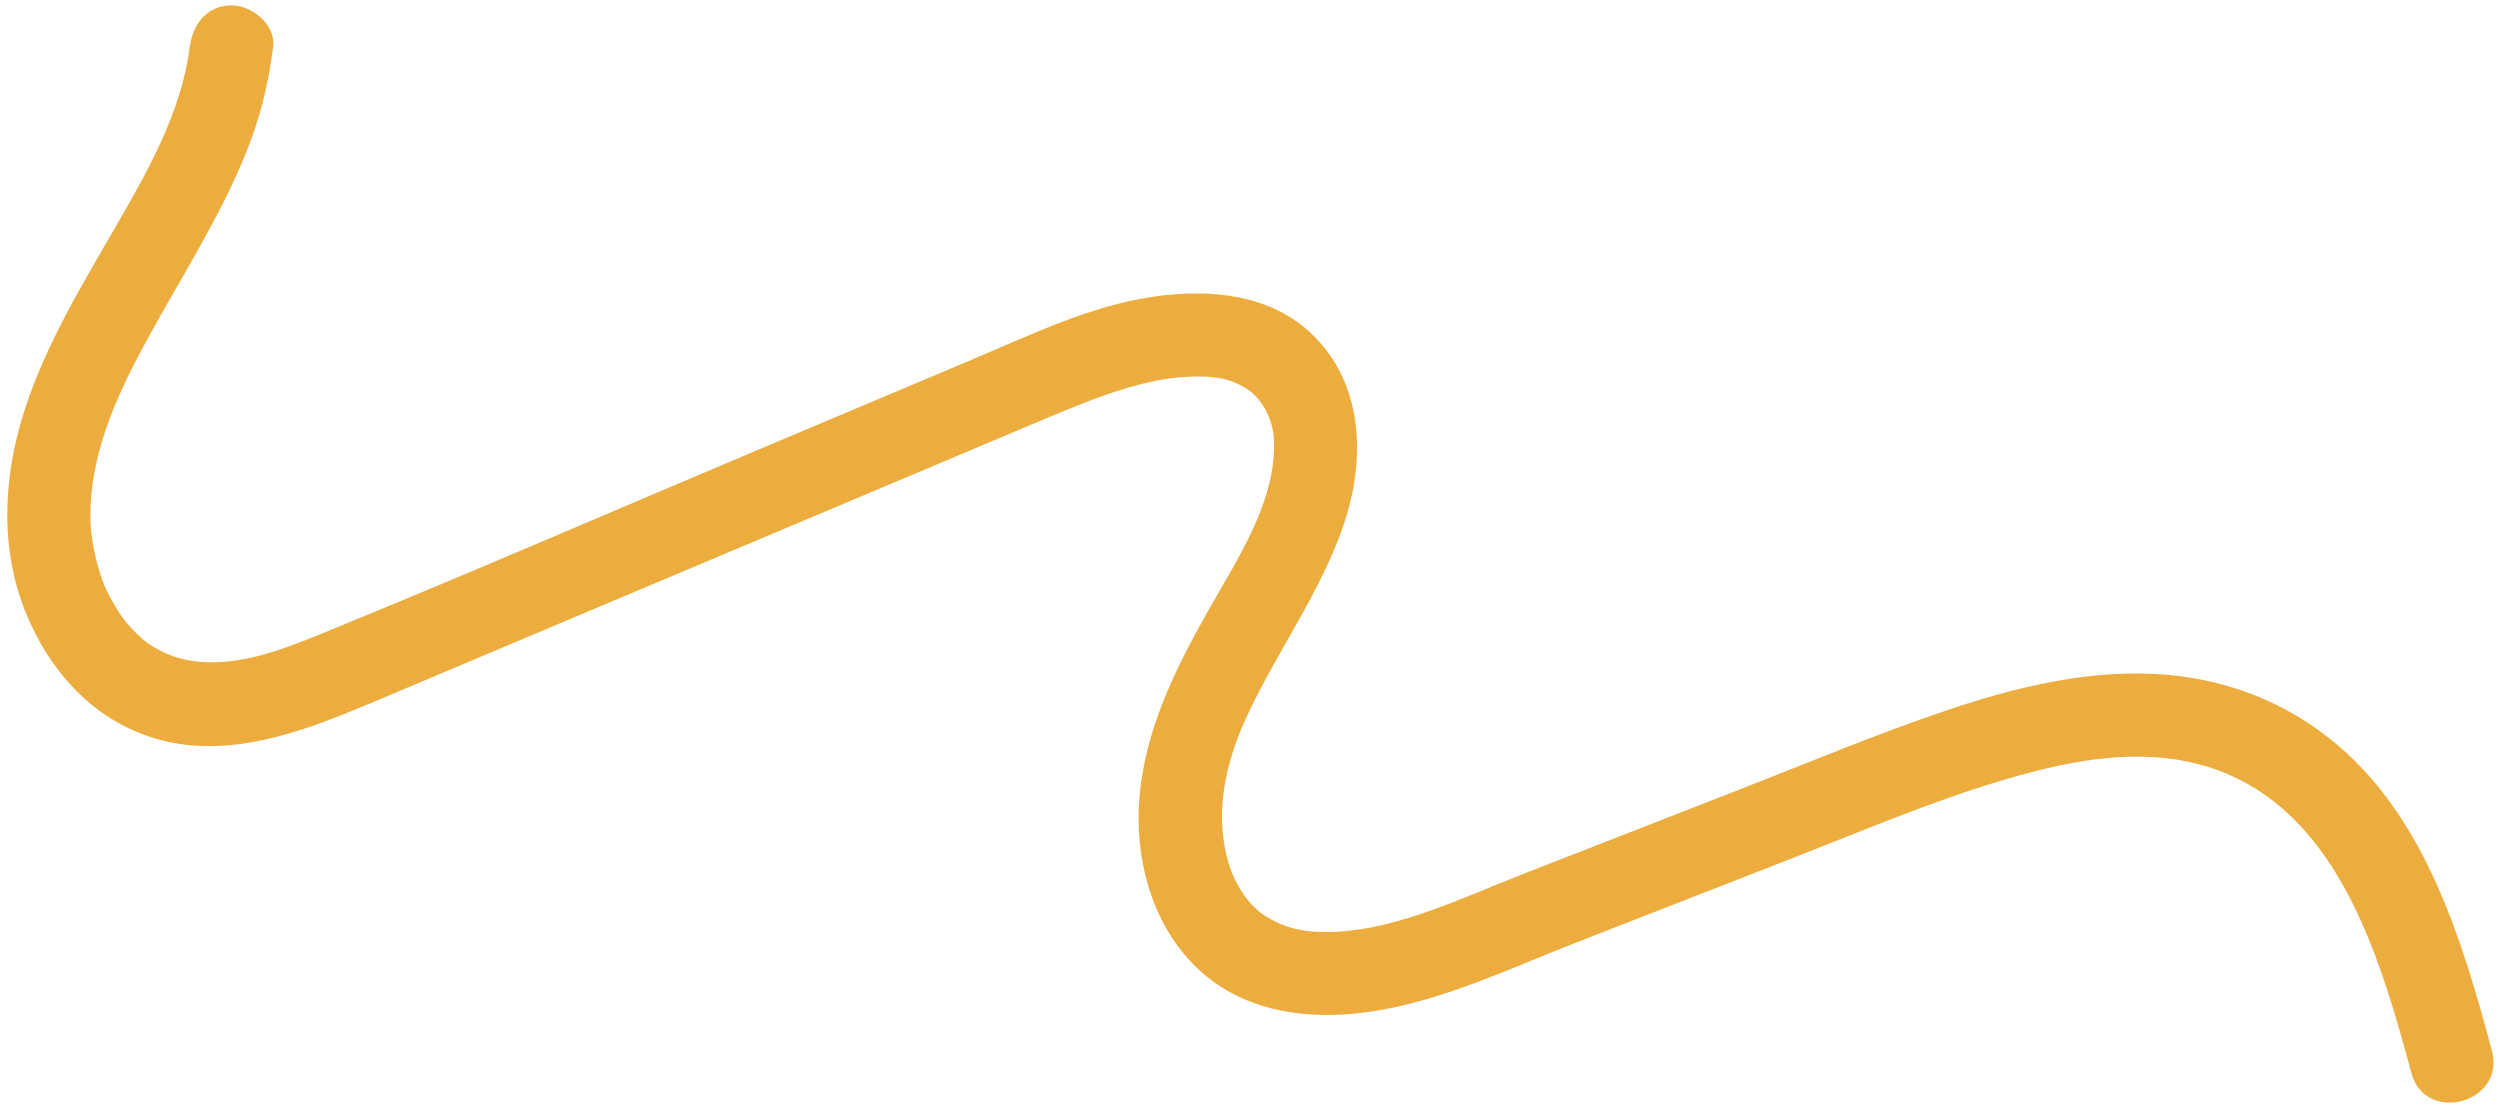 <?xml version="1.0" encoding="UTF-8"?> <svg xmlns="http://www.w3.org/2000/svg" width="323" height="143" viewBox="0 0 323 143" fill="none"><path d="M24.512 6.095C23.416 14.628 18.924 22.425 14.685 29.737C10.014 37.803 5.109 45.942 2.576 54.996C0.385 62.865 0.187 71.362 3.277 79.033C6.295 86.525 11.792 92.795 19.643 95.292C29.201 98.328 39.063 94.555 47.83 90.872C57.208 86.92 66.568 82.968 75.946 79.015C94.827 71.057 113.709 63.098 132.59 55.14C139.291 52.319 146.872 48.924 153.591 48.672C156.735 48.547 158.765 48.798 161.118 50.253C162.933 51.385 164.442 54.044 164.586 56.685C164.999 64.643 159.933 72.099 156.124 78.854C151.848 86.435 147.932 94.268 147.214 103.071C146.585 110.67 148.651 118.844 154.022 124.431C160.292 130.971 169.418 131.995 177.934 130.575C186.863 129.084 195.36 125.006 203.75 121.736C213.146 118.072 222.523 114.407 231.919 110.742C240.758 107.292 249.561 103.538 258.669 100.825C266.304 98.543 274.676 96.747 282.617 98.4C297.384 101.454 304.193 114.82 308.468 128.024C309.6 131.527 310.606 135.085 311.558 138.642C313.355 145.343 323.757 142.486 321.96 135.767C318.188 121.701 313.499 105.927 301.911 96.172C295.174 90.495 287.018 87.477 278.233 87.064C269.233 86.633 260.16 88.86 251.699 91.717C242.644 94.753 233.805 98.472 224.913 101.939C215.517 105.604 206.139 109.269 196.743 112.934C189.108 115.916 180.862 119.958 172.67 120.389C169.167 120.569 166.059 120.138 163.131 118.108C161.172 116.742 159.556 114.173 158.801 111.73C156.825 105.334 158.208 98.651 161.262 92.184C165.107 84.028 170.532 76.626 173.514 68.057C176.353 59.901 176.335 50.235 170.011 43.678C164.478 37.929 156.286 37.246 148.83 38.36C140.8 39.564 133.416 43.157 125.997 46.283C116.619 50.235 107.259 54.188 97.881 58.14C79.216 66.009 60.604 74.093 41.848 81.746C37.788 83.399 33.422 85.159 29.021 85.501C25.105 85.806 21.889 85.088 18.996 83.022C18.296 82.519 17.056 81.333 16.176 80.255C16.535 80.686 15.924 79.932 15.924 79.914C15.691 79.59 15.457 79.249 15.242 78.908C14.703 78.045 14.2 77.165 13.768 76.249C12.655 73.931 11.81 70.177 11.703 67.608C11.361 59.272 14.954 51.313 18.853 44.163C23.272 36.025 28.338 28.282 31.823 19.659C33.602 15.257 34.698 10.784 35.291 6.077C35.668 3.185 32.542 0.688 29.901 0.688C26.686 0.705 24.889 3.185 24.512 6.095Z" fill="#ECAD3E"></path></svg> 